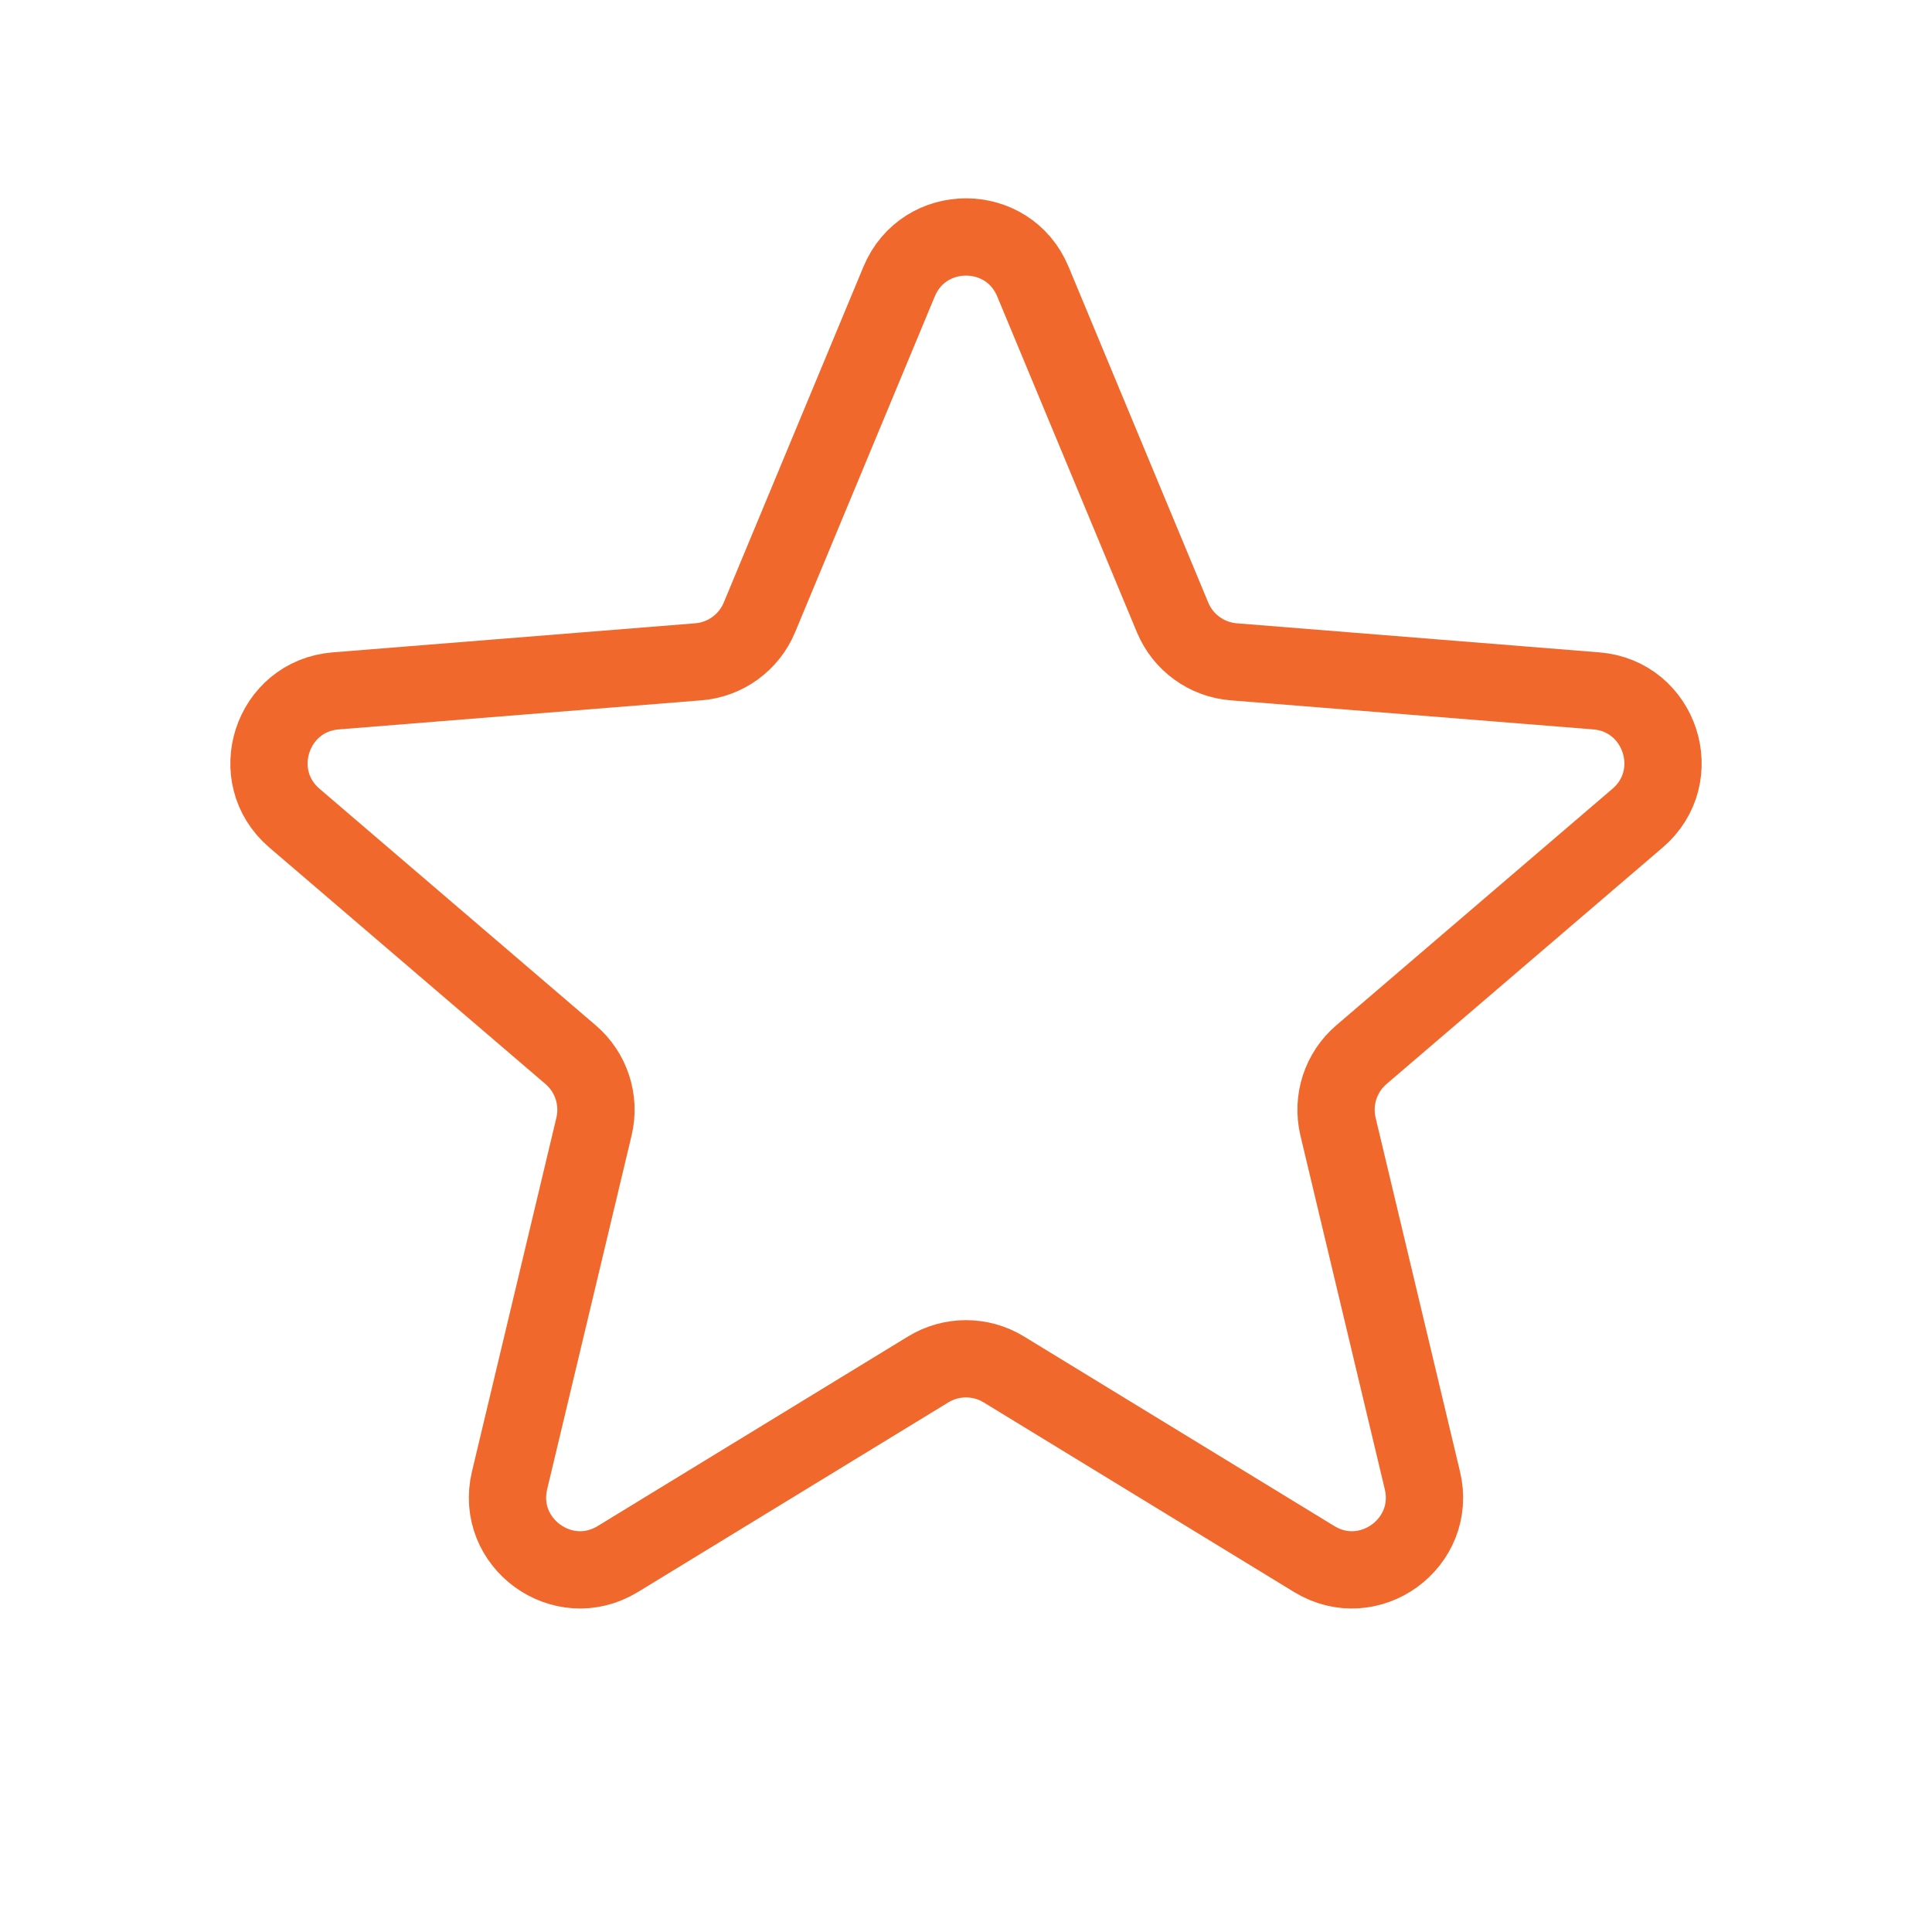 <svg width="40" height="40" viewBox="0 0 40 40" fill="none" xmlns="http://www.w3.org/2000/svg">
<g id="ic-generic-star">
<path id="Star 1" d="M18.615 5.83C19.127 4.598 20.873 4.598 21.385 5.83L24.277 12.783C24.493 13.302 24.981 13.657 25.542 13.702L33.049 14.304C34.379 14.411 34.918 16.07 33.905 16.938L28.185 21.837C27.758 22.203 27.572 22.777 27.702 23.325L29.449 30.65C29.759 31.948 28.347 32.973 27.209 32.278L20.782 28.352C20.302 28.059 19.698 28.059 19.218 28.352L12.791 32.278C11.653 32.973 10.241 31.948 10.55 30.65L12.298 23.325C12.428 22.777 12.242 22.203 11.815 21.837L6.095 16.938C5.082 16.07 5.621 14.411 6.951 14.304L14.458 13.702C15.019 13.657 15.507 13.302 15.723 12.783L18.615 5.83Z" stroke="#F1682C" stroke-width="1.6" stroke-linecap="round" stroke-linejoin="round"/>
</g>
</svg>

